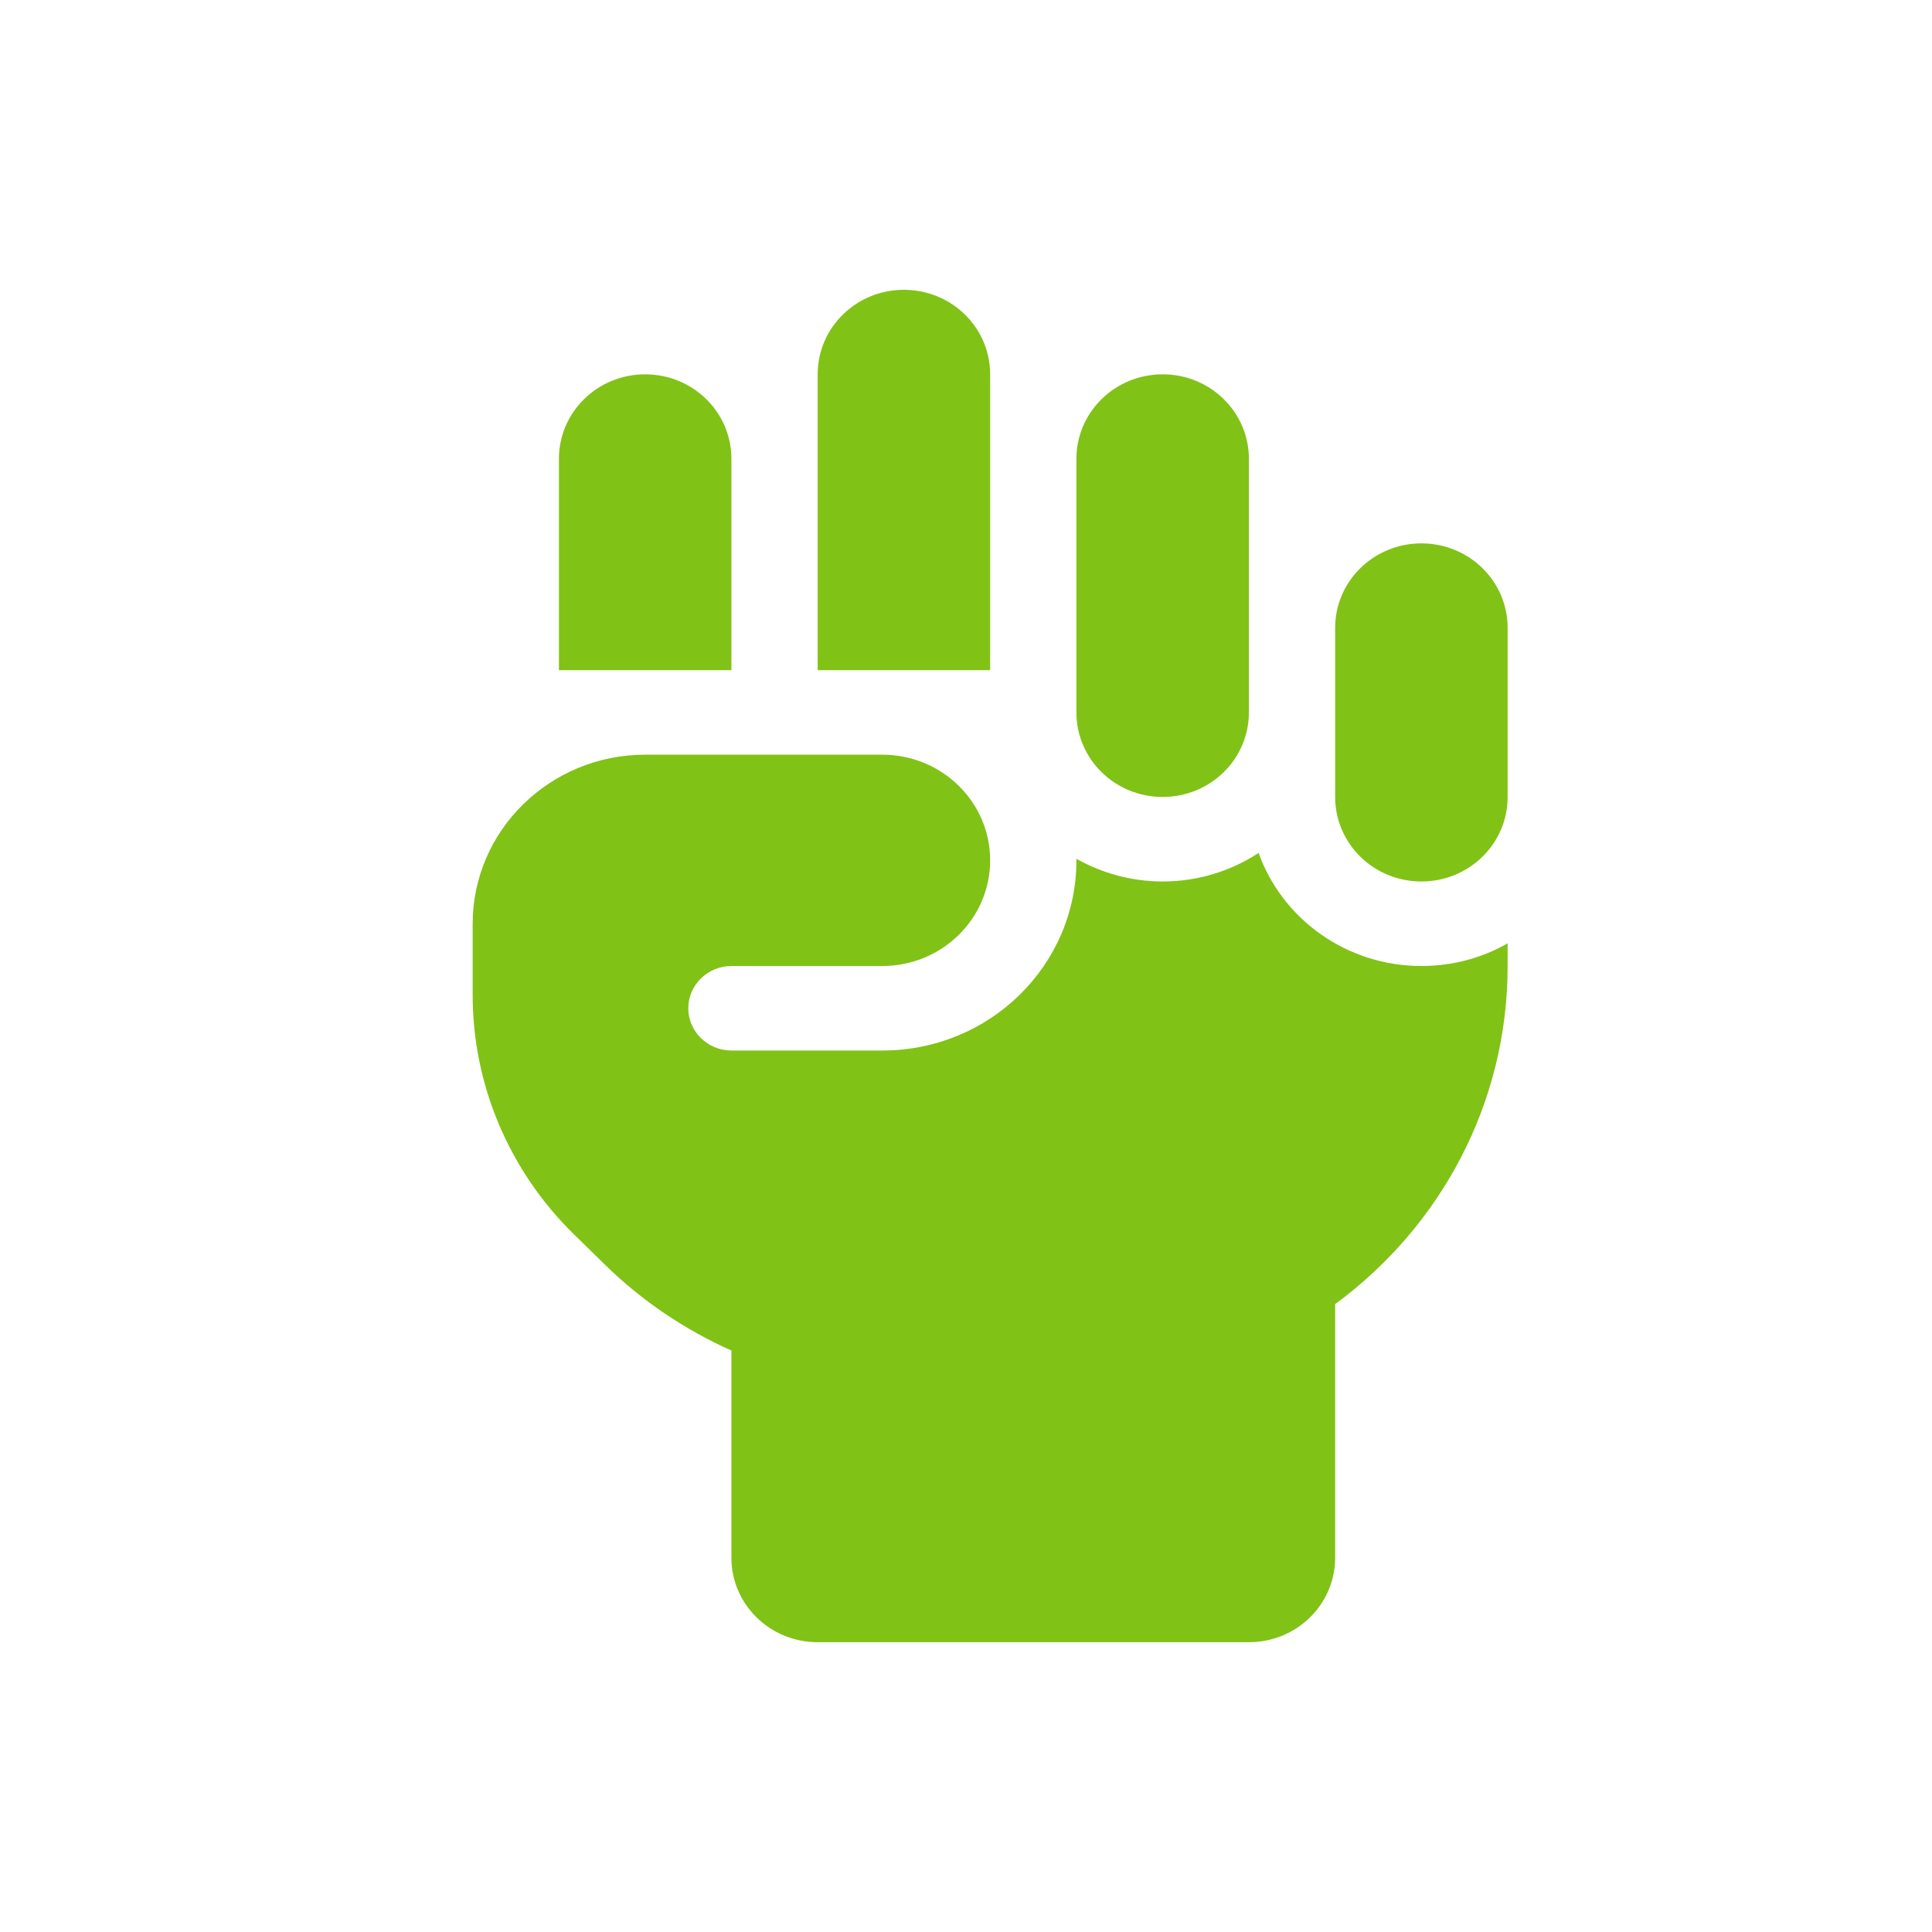 <svg width="40" height="40" viewBox="0 0 40 40" fill="none" xmlns="http://www.w3.org/2000/svg">
<path d="M18.714 6C19.702 6 20.5 6.782 20.5 7.75V13.875H16.929V7.75C16.929 6.782 17.727 6 18.714 6ZM11.572 9.5C11.572 8.532 12.37 7.75 13.357 7.75C14.345 7.75 15.143 8.532 15.143 9.5V13.875H11.572V9.5ZM22.286 9.5C22.286 8.532 23.084 7.75 24.072 7.75C25.059 7.75 25.857 8.532 25.857 9.5V14.75C25.857 15.718 25.059 16.5 24.072 16.5C23.084 16.5 22.286 15.718 22.286 14.75V9.5ZM27.643 13C27.643 12.032 28.441 11.25 29.429 11.25C30.416 11.25 31.214 12.032 31.214 13V16.5C31.214 17.468 30.416 18.25 29.429 18.25C28.441 18.25 27.643 17.468 27.643 16.5V13ZM22.286 17.812V17.78C22.81 18.075 23.419 18.25 24.072 18.25C24.808 18.25 25.489 18.031 26.058 17.659C26.544 19.021 27.872 20 29.429 20C30.081 20 30.69 19.831 31.214 19.53V20C31.214 22.86 29.814 25.403 27.643 27V32.25C27.643 33.218 26.845 34 25.857 34H16.929C15.941 34 15.143 33.218 15.143 32.25V27.962C14.178 27.53 13.29 26.934 12.526 26.185L11.878 25.551C10.539 24.238 9.786 22.456 9.786 20.602V19.125C9.786 17.195 11.387 15.625 13.357 15.625H18.268C19.501 15.625 20.5 16.604 20.5 17.812C20.5 19.021 19.501 20 18.268 20H15.143C14.652 20 14.25 20.394 14.25 20.875C14.25 21.356 14.652 21.75 15.143 21.75H18.268C20.489 21.75 22.286 19.989 22.286 17.812Z" fill="#81C216"/>
</svg>
